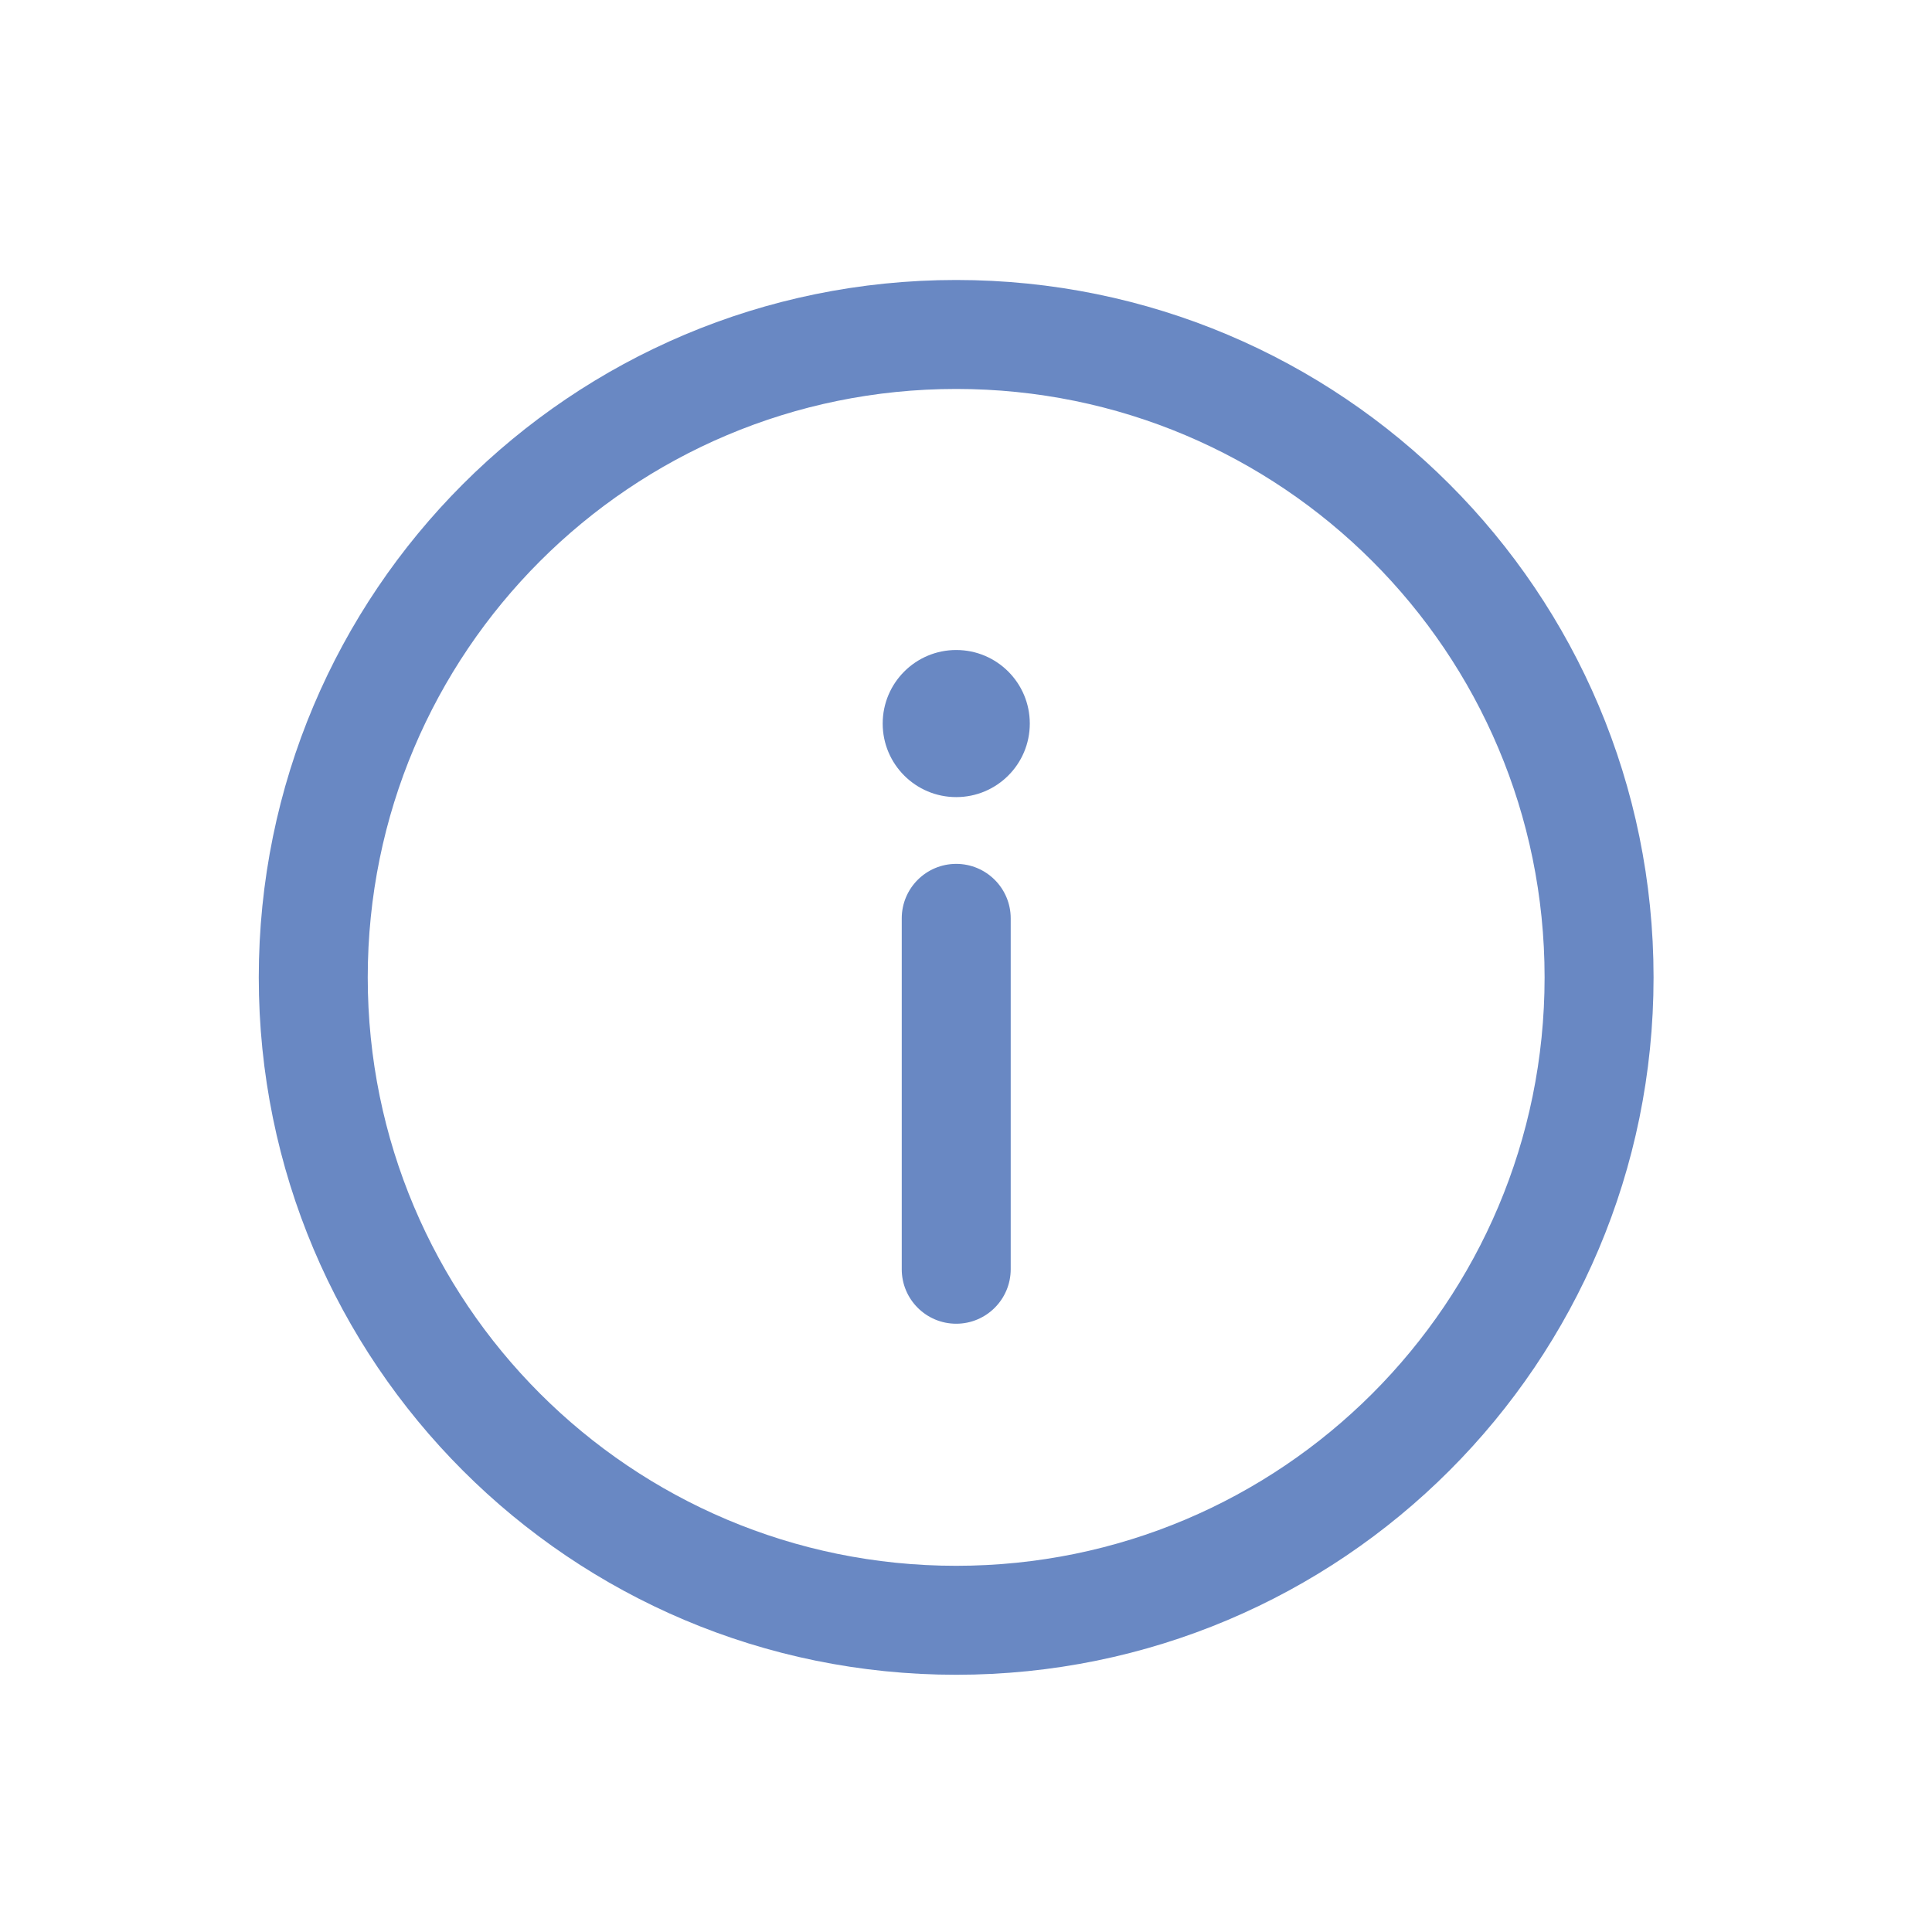 <svg width="50" height="50" viewBox="0 0 50 50" fill="none" xmlns="http://www.w3.org/2000/svg">
<path d="M24.745 7.246C14.769 7.246 6.697 15.319 6.697 25.295C6.697 35.271 14.77 43.343 24.745 43.343C34.721 43.343 42.794 35.27 42.794 25.295C42.794 15.318 34.721 7.246 24.745 7.246ZM24.745 40.523C16.328 40.523 9.517 33.711 9.517 25.295C9.517 16.877 16.328 10.066 24.745 10.066C33.163 10.066 39.974 16.878 39.974 25.295C39.974 33.712 33.162 40.523 24.745 40.523Z" fill="#6988C3"/>
<path d="M24.747 22.357C23.968 22.357 23.337 22.989 23.337 23.767V32.848C23.337 33.626 23.968 34.258 24.747 34.258C25.525 34.258 26.157 33.626 26.157 32.847V23.767C26.157 22.989 25.525 22.357 24.747 22.357Z" fill="#6988C3"/>
<path d="M24.747 20.629C25.799 20.629 26.651 19.777 26.651 18.726C26.651 17.674 25.799 16.822 24.747 16.822C23.696 16.822 22.844 17.674 22.844 18.726C22.844 19.777 23.696 20.629 24.747 20.629Z" fill="#6988C3"/>
</svg>
